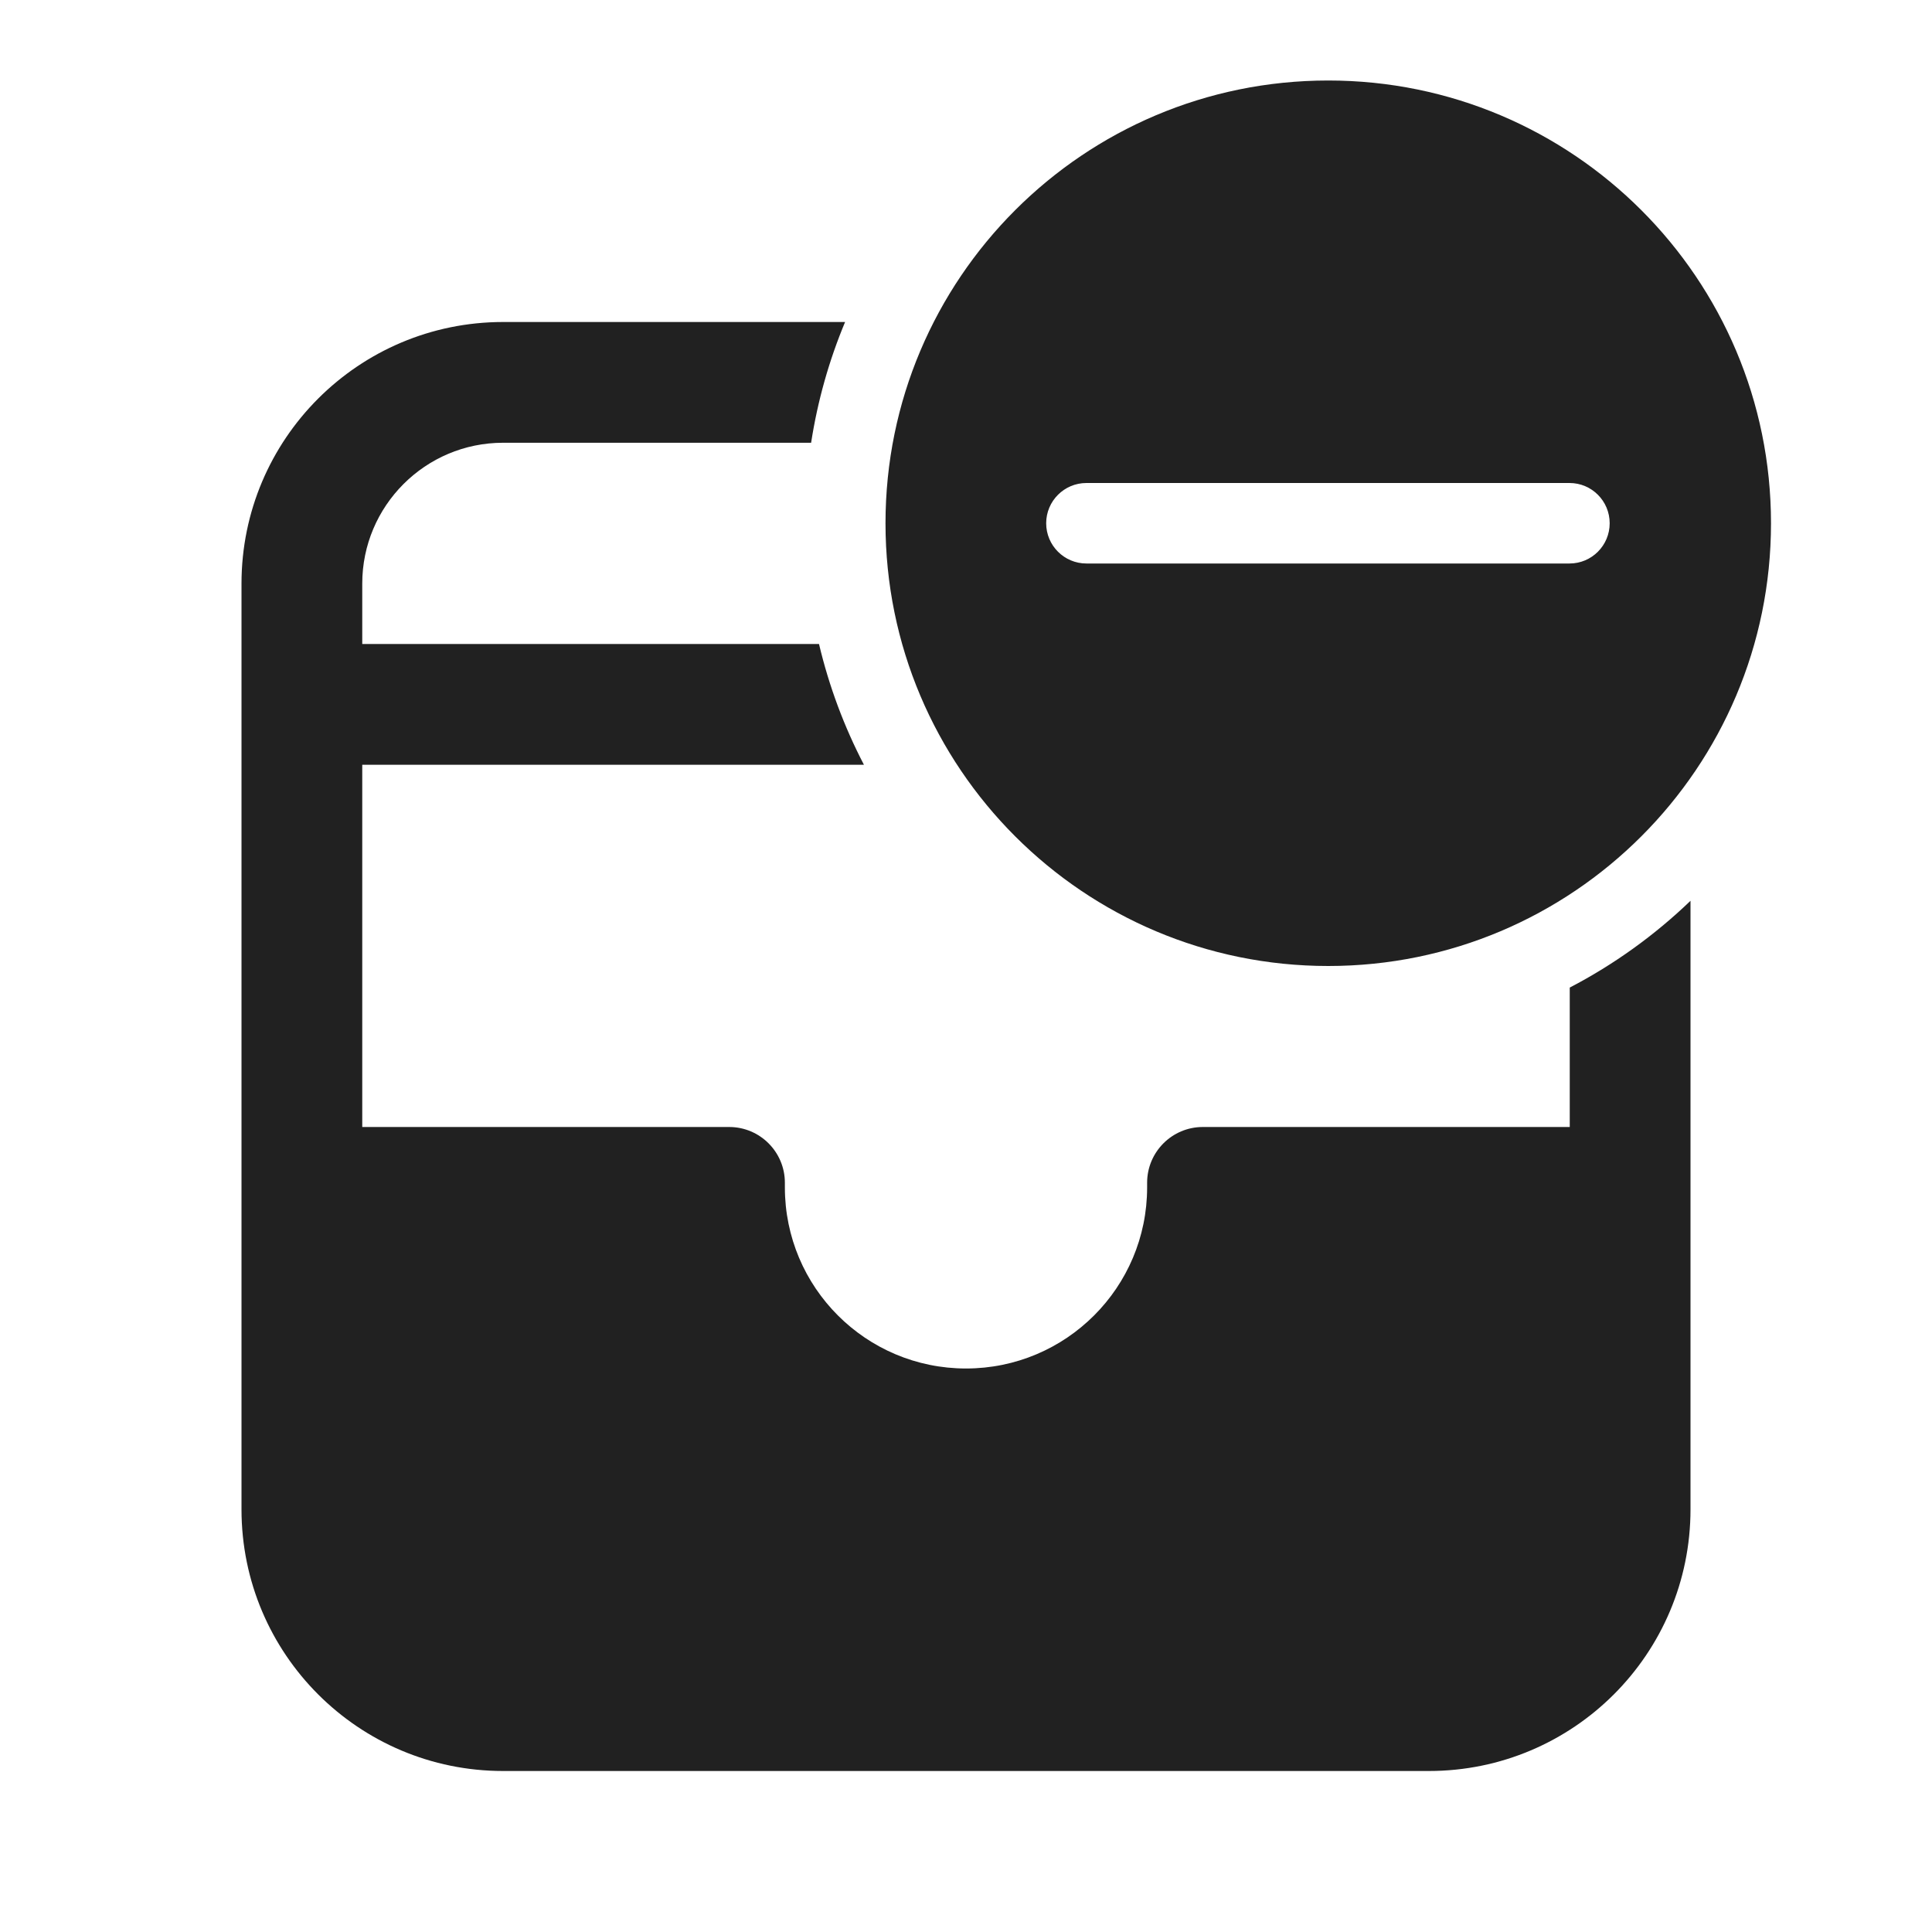 <svg width="24" height="24" viewBox="0 0 24 24" fill="none" xmlns="http://www.w3.org/2000/svg">
<path d="M22 6.5C22 3.462 19.538 1 16.5 1C13.462 1 11 3.462 11 6.5C11 9.538 13.462 12 16.5 12C19.538 12 22 9.538 22 6.5ZM13.496 7C13.22 7 12.996 6.776 12.996 6.5C12.996 6.224 13.22 6 13.496 6H19.497C19.773 6 19.996 6.224 19.996 6.5C19.996 6.776 19.773 7 19.497 7H13.496ZM6.25 4H10.498C10.3 4.474 10.157 4.977 10.076 5.5H6.25C5.284 5.5 4.5 6.284 4.5 7.25V8H10.174C10.299 8.528 10.488 9.031 10.732 9.5H4.5V14H9.058C9.44 14 9.75 14.31 9.75 14.692V14.75C9.75 15.993 10.757 17 12 17C13.243 17 14.25 15.993 14.25 14.75V14.692C14.25 14.31 14.56 14 14.942 14H19.5V12.268C20.051 11.981 20.556 11.617 21 11.19V18.75C21 20.545 19.545 22 17.75 22H6.25C4.455 22 3 20.545 3 18.75V7.25C3 5.455 4.455 4 6.25 4Z" fill="#212121"/>
</svg>
